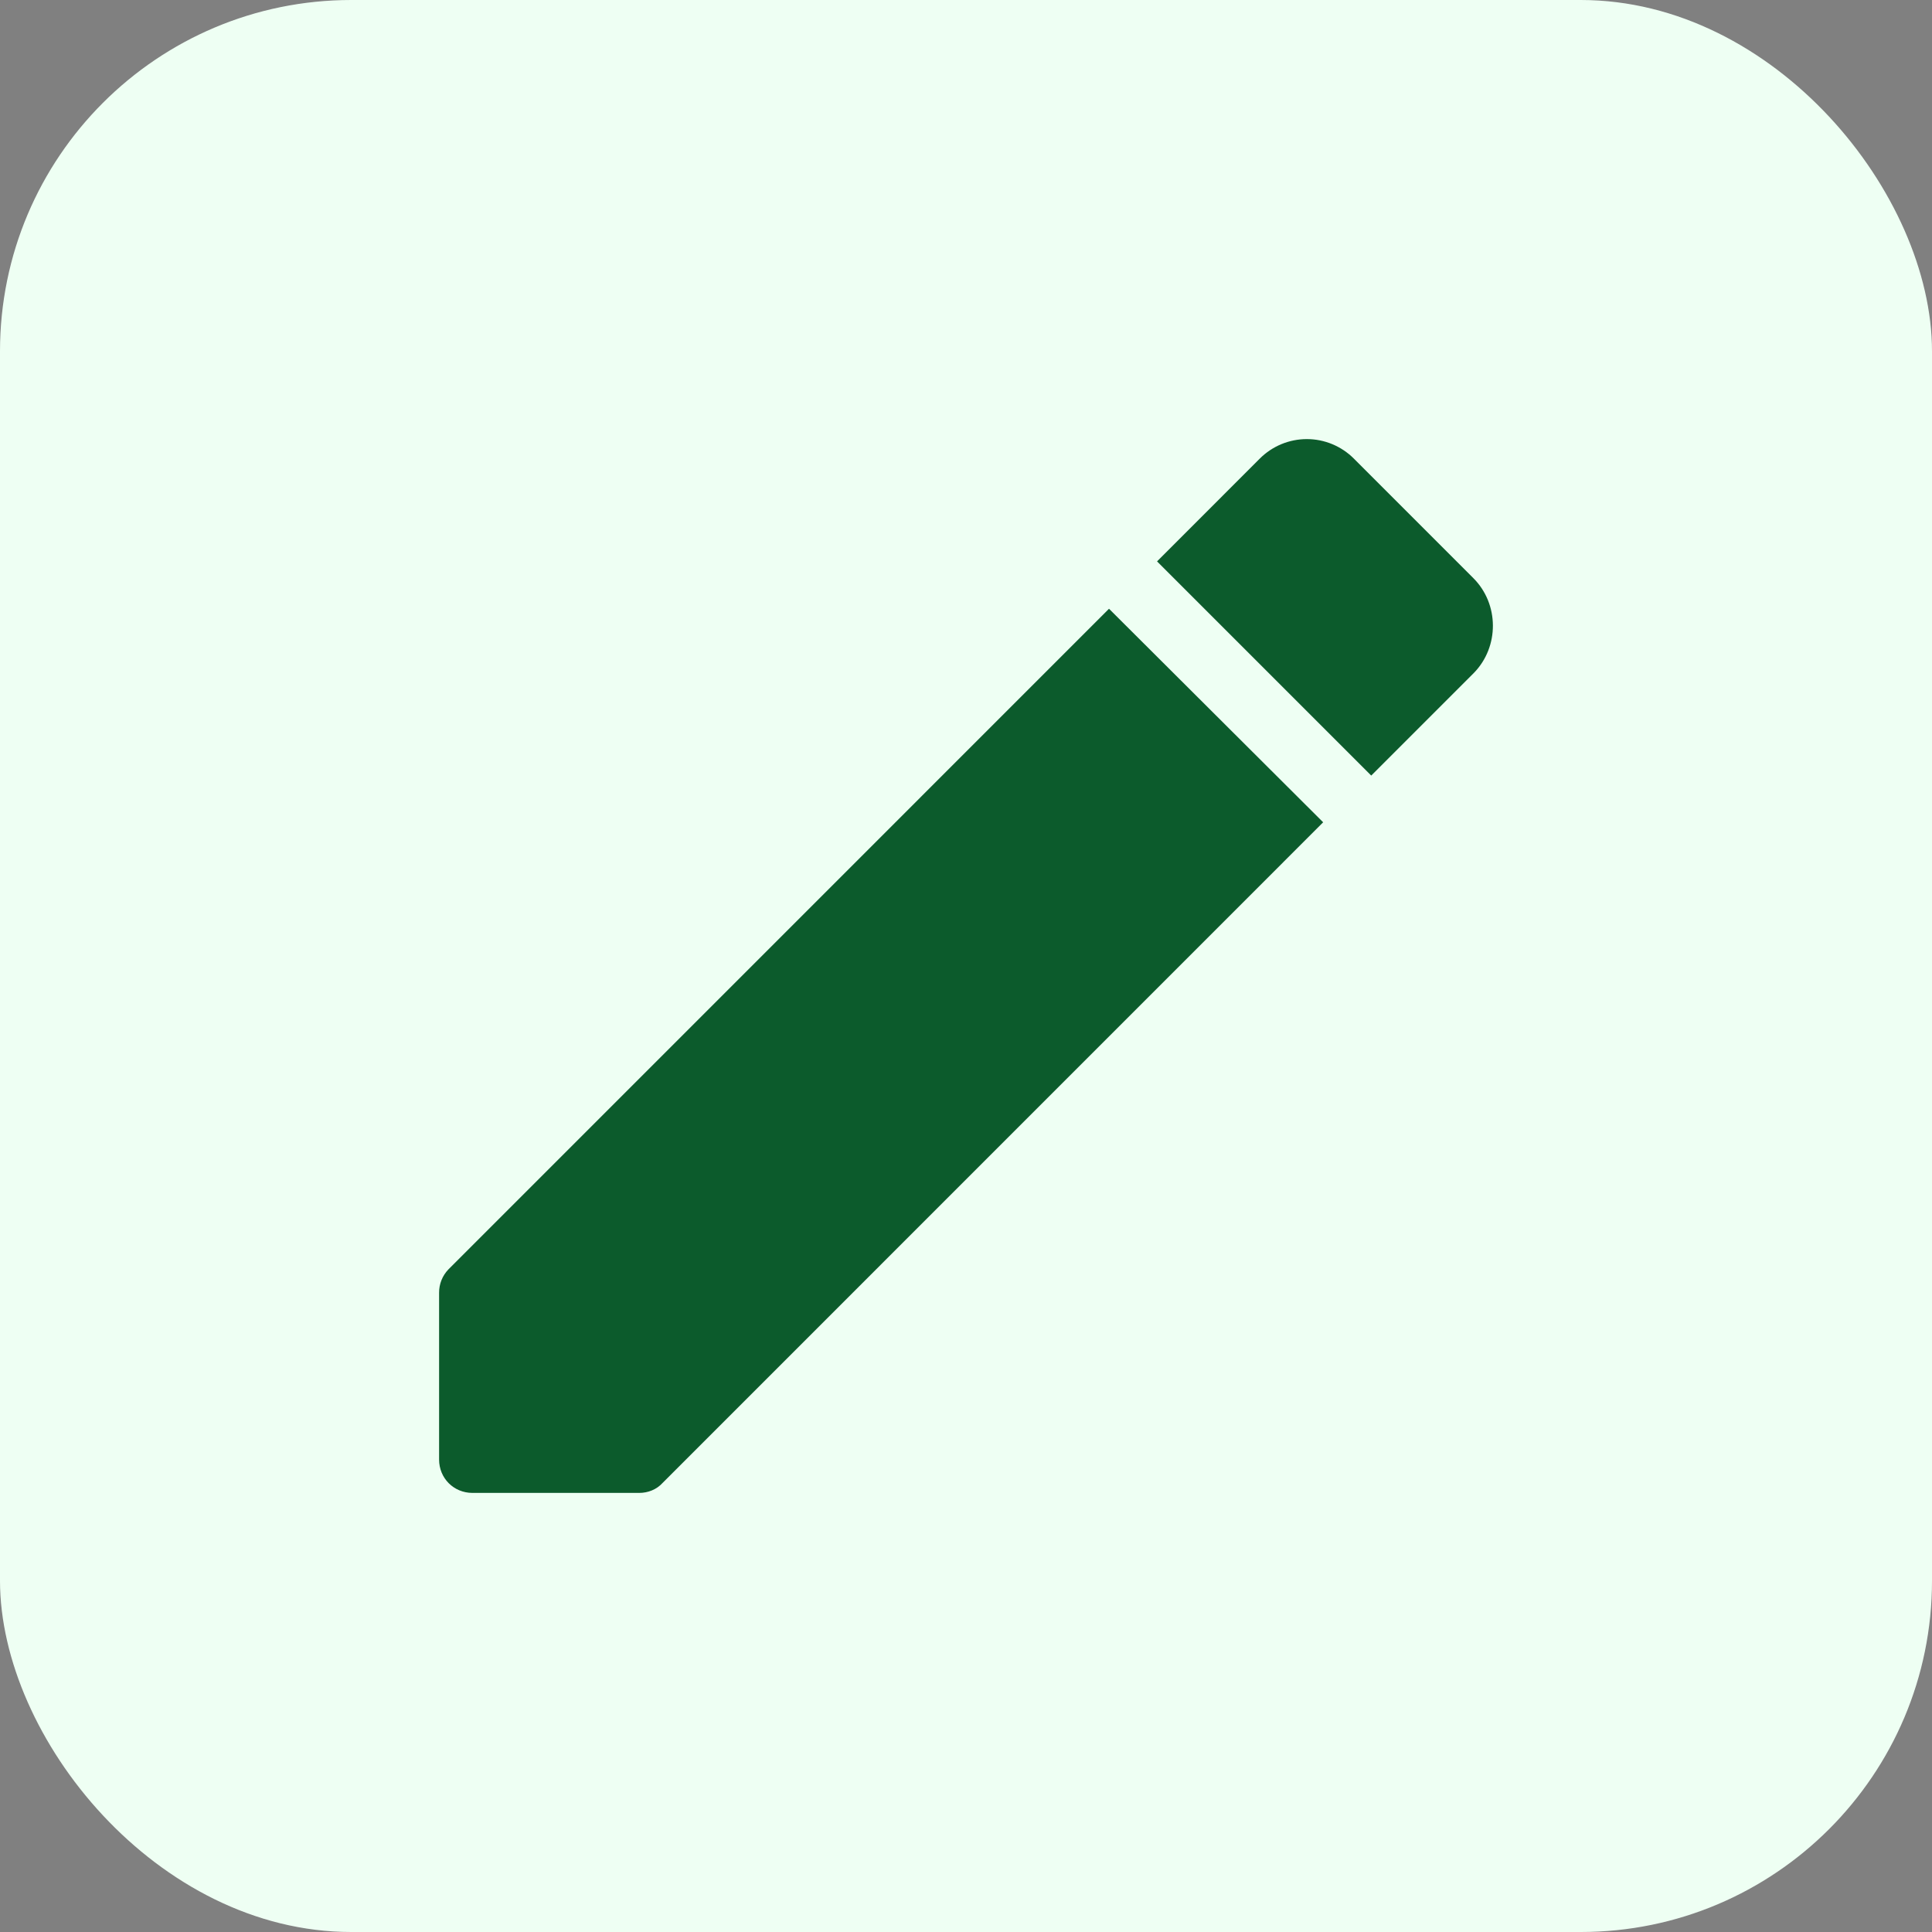 <svg width="44" height="44" viewBox="0 0 44 44" fill="none" xmlns="http://www.w3.org/2000/svg">
<rect x="0" y="0" width="44" height="44" fill="#808080" stroke="none"/>
<rect width="44" height="44" rx="8" fill="#EEFFF3"/>
<path fill-rule="evenodd" clip-rule="evenodd" d="M25.257 13.864L10.213 28.909C10.075 29.052 9.999 29.243 10 29.441V33.24C10 33.666 10.334 34 10.76 34H14.559C14.756 34 14.954 33.924 15.091 33.772L30.134 18.727L25.257 13.864ZM33.553 13.165L30.833 10.444C30.549 10.16 30.164 10 29.762 10C29.36 10 28.975 10.16 28.691 10.444L26.351 12.785L31.229 17.663L33.569 15.323C34.146 14.73 34.146 13.757 33.553 13.165Z" fill="#0C5B2C"/>
</svg>
